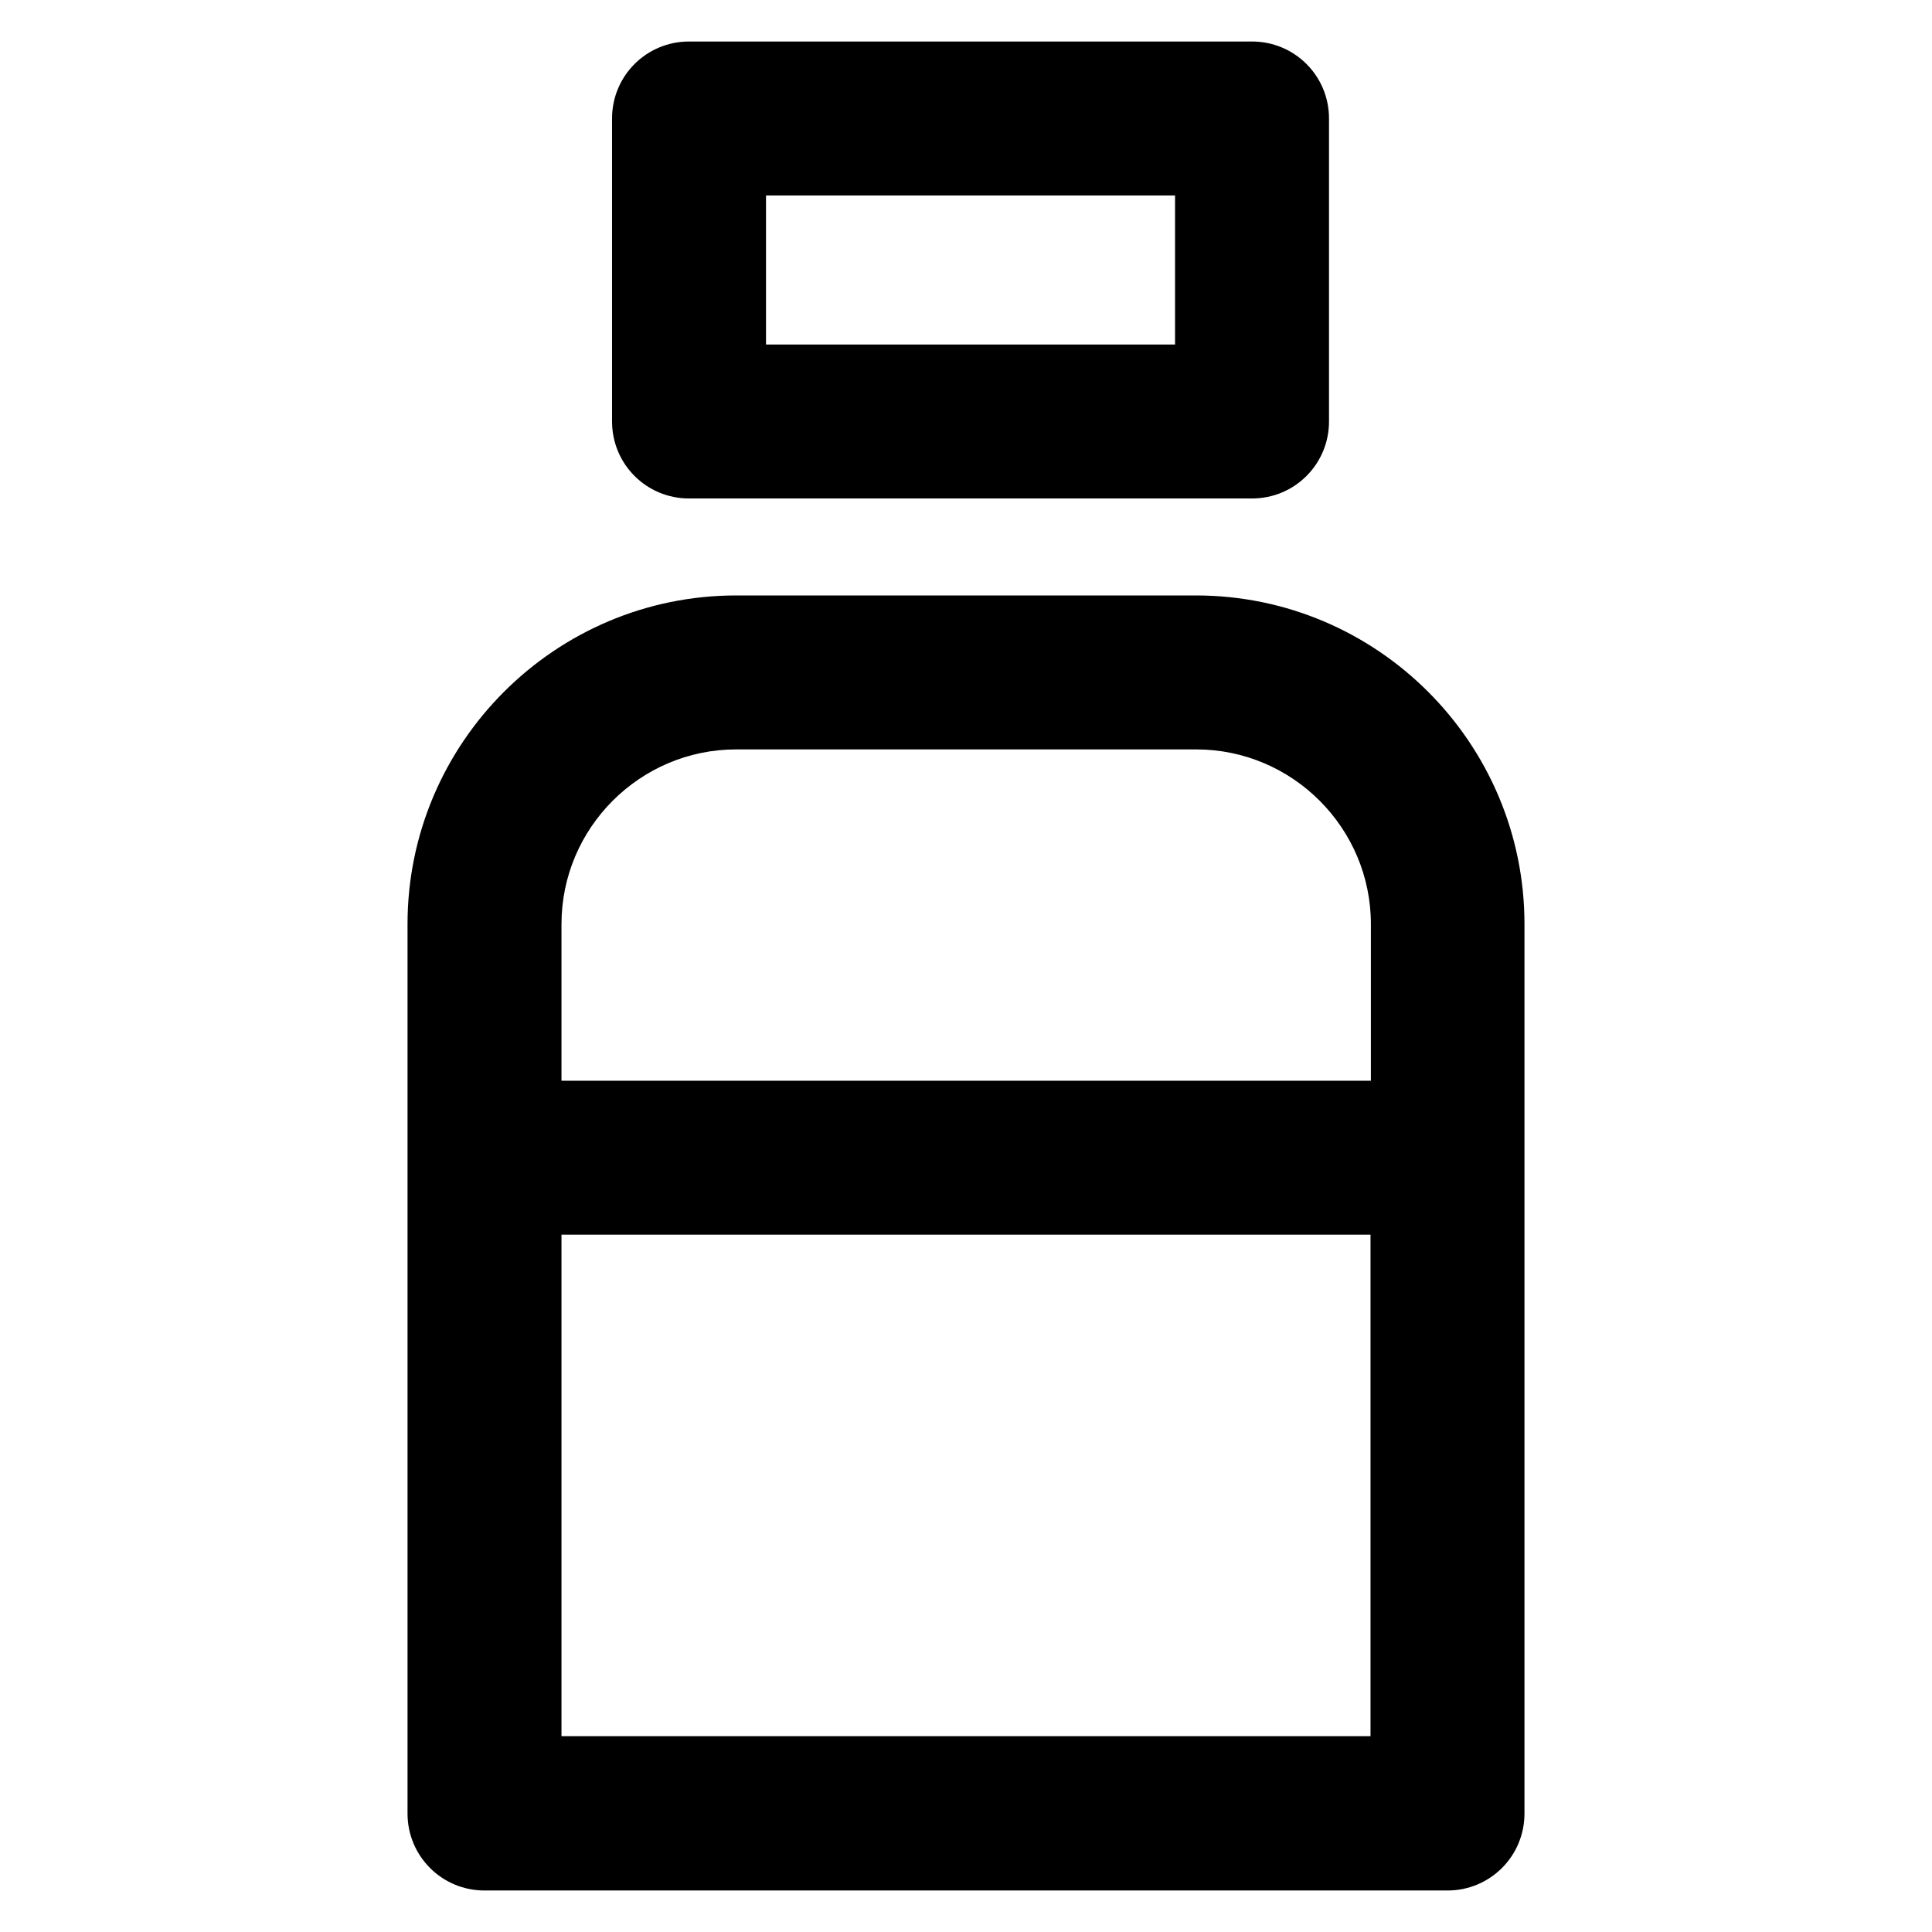 <?xml version='1.0' encoding='utf-8'?>
<!DOCTYPE svg PUBLIC '-//W3C//DTD SVG 1.1//EN' 'http://www.w3.org/Graphics/SVG/1.1/DTD/svg11.dtd'>
<!-- Uploaded to: SVG Repo, www.svgrepo.com, Generator: SVG Repo Mixer Tools -->
<svg fill="#000000" height="800px" width="800px" version="1.1" xmlns="http://www.w3.org/2000/svg" viewBox="0 0 512 512" xmlns:xlink="http://www.w3.org/1999/xlink" enable-background="new 0 0 512 512">
  <g>
    <g>
      <path d="m316.9,157.8h-121.8c-48,0-87.1,39.1-87.1,87.1v235.7c0,11.3 9.1,20.4 20.4,20.4h255.2c11.3,0 20.4-9.1 20.4-20.4v-235.7c0-48-39-87.1-87.1-87.1zm-121.8,40.8h121.9c25.5,0 46.3,20.8 46.3,46.3v41.5h-214.5v-41.5c0-25.5 20.8-46.3 46.3-46.3zm-46.3,261.6v-133h214.4v132.9h-214.4z"/>
      <path d="m182.6,132.1h149.2c11.3,0 20.4-9.1 20.4-20.4v-80.3c0-11.3-9.1-20.4-20.4-20.4h-149.2c-11.3,0-20.4,9.1-20.4,20.4v80.3c0,11.3 9.1,20.4 20.4,20.4zm20.4-80.3h108.4v39.5h-108.4v-39.5z"/>
    </g>
  </g>
</svg>